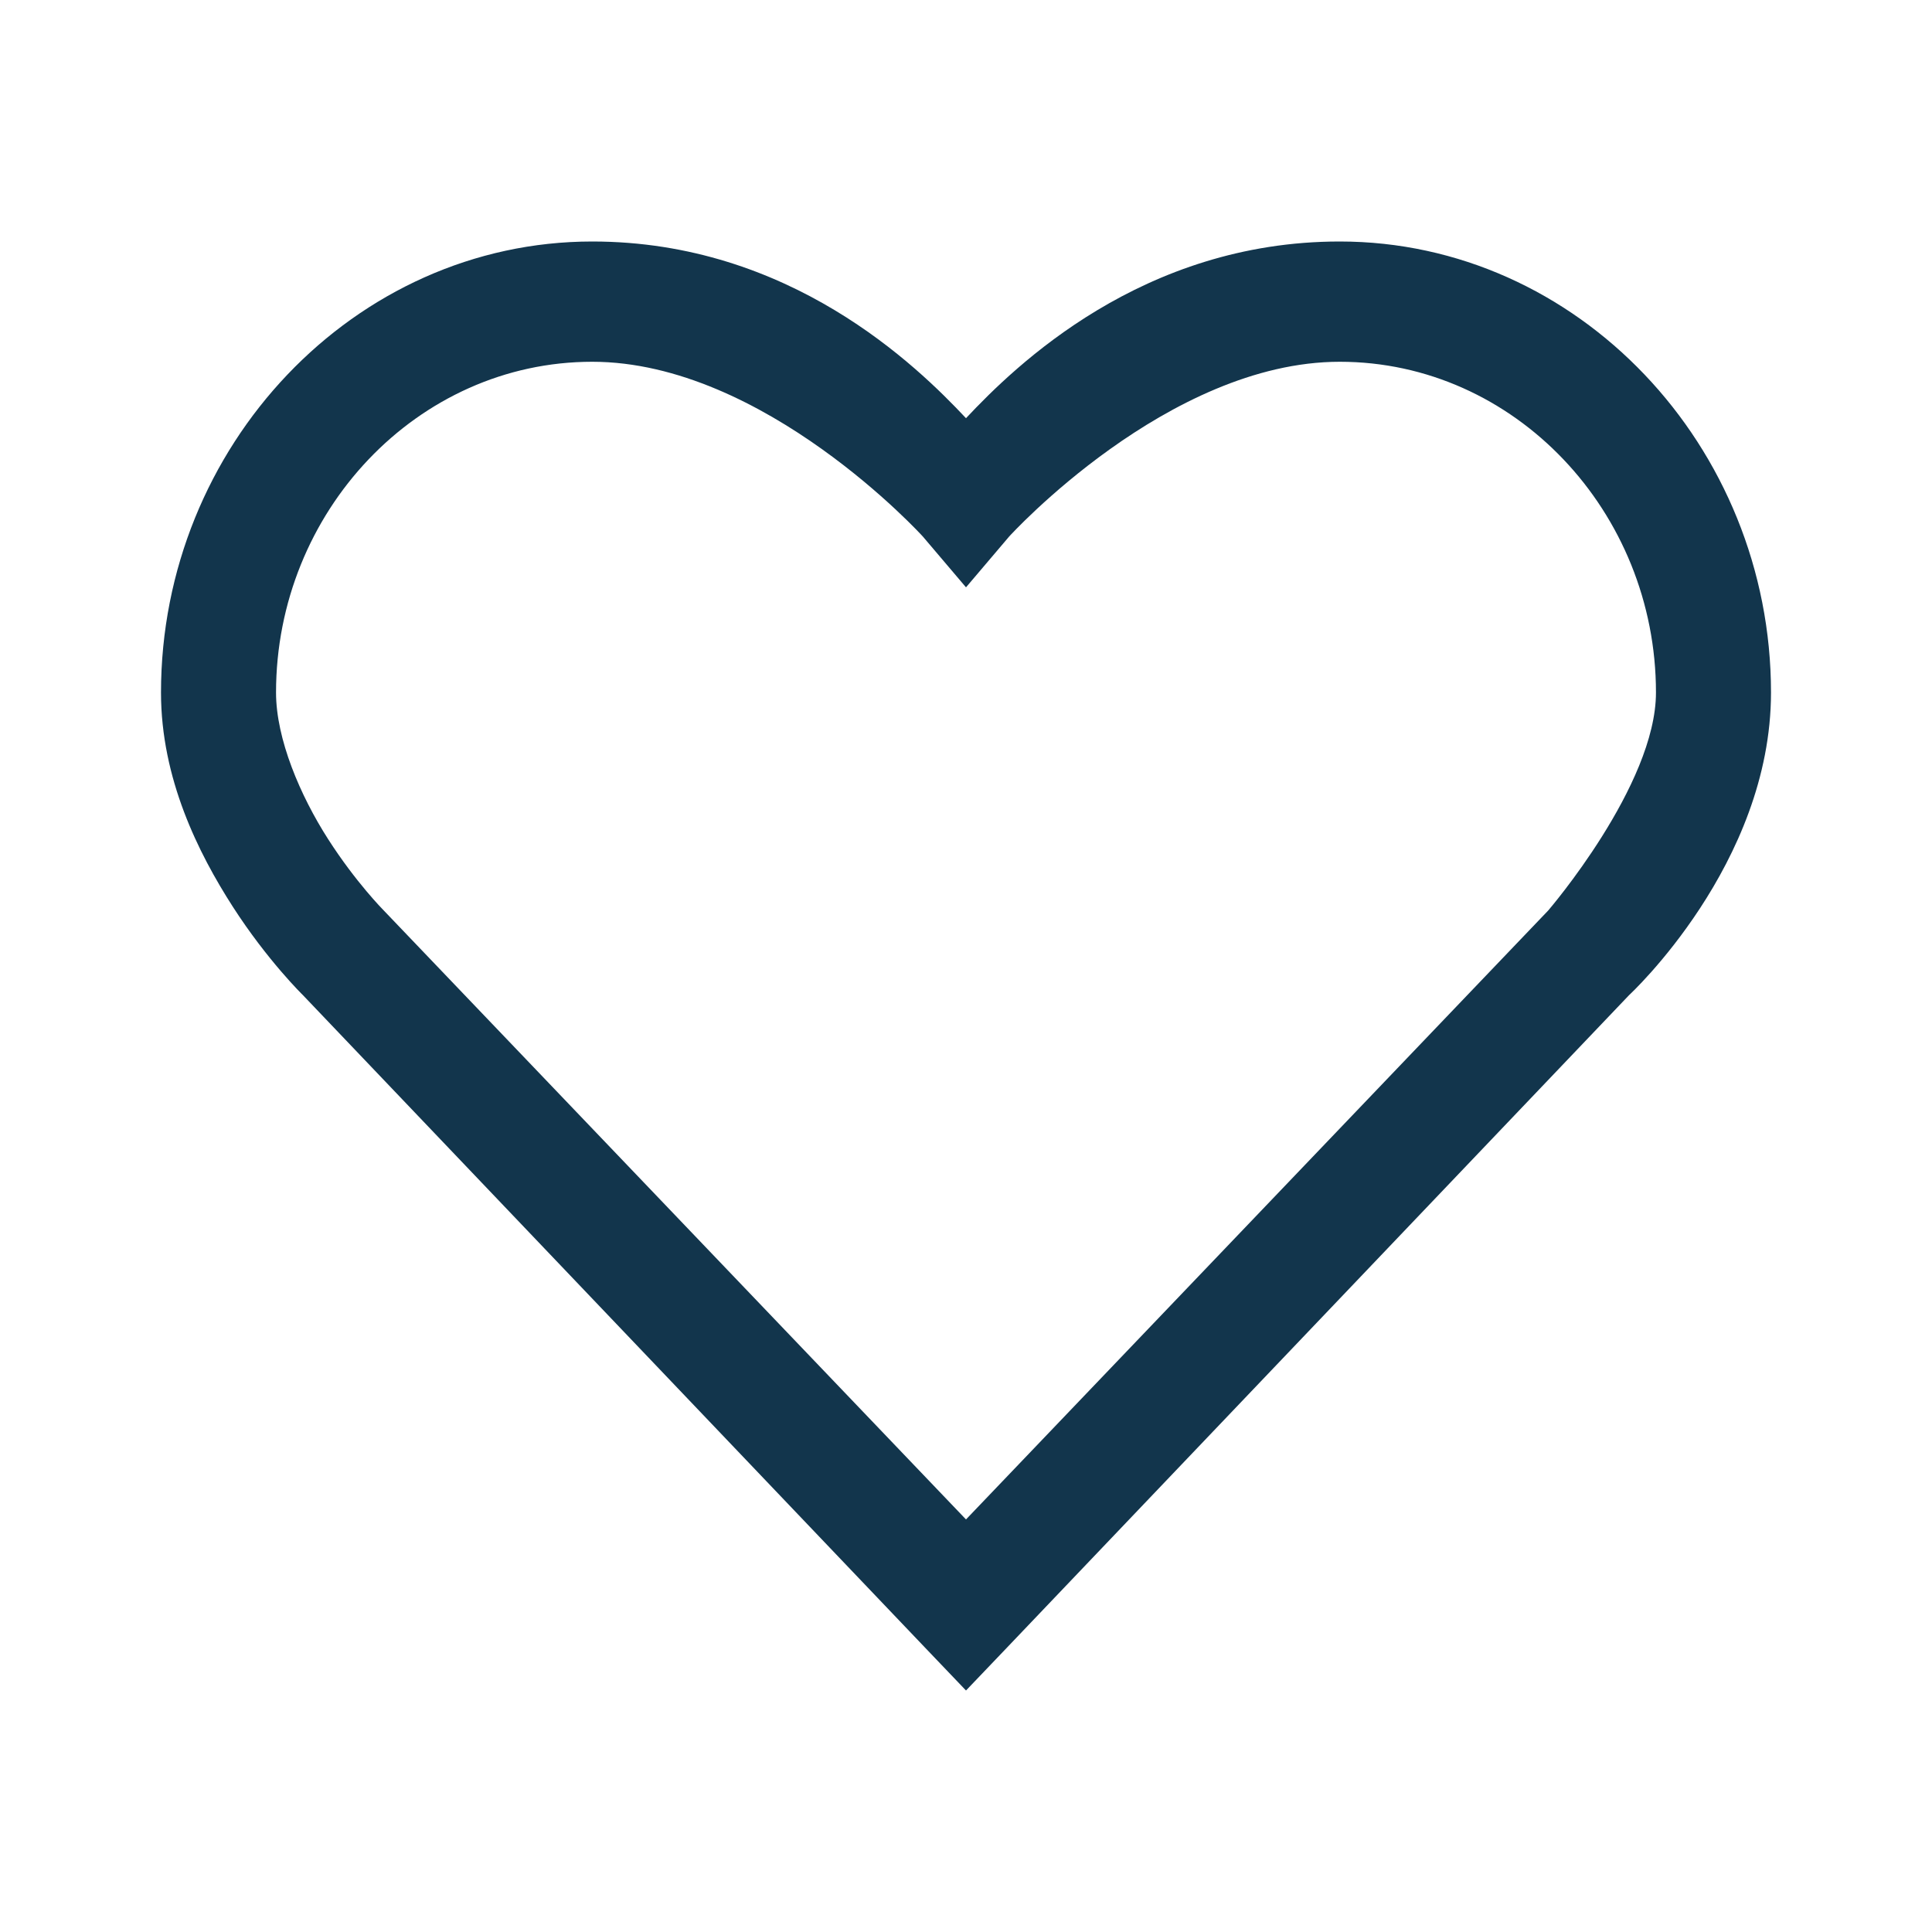 <svg xmlns="http://www.w3.org/2000/svg" width="24" height="24" viewBox="0 0 24 24" fill="none"><path d="M7.357 3C4.402 3 2 5.542 2 8.603C2 9.671 2.463 10.596 2.893 11.265C3.323 11.933 3.763 12.362 3.763 12.362L11.487 20.463L12 21L12.513 20.463L20.237 12.362C20.237 12.362 22 10.736 22 8.603C22 5.542 19.598 3 16.643 3C14.19 3 12.611 4.544 12 5.195C11.389 4.544 9.81 3 7.357 3ZM7.357 4.494C9.492 4.494 11.464 6.665 11.464 6.665L12 7.296L12.536 6.665C12.536 6.665 14.508 4.494 16.643 4.494C18.816 4.494 20.571 6.359 20.571 8.603C20.571 9.756 19.232 11.311 19.232 11.311L12 18.875L4.768 11.311C4.768 11.311 4.422 10.964 4.076 10.424C3.73 9.884 3.429 9.181 3.429 8.603C3.429 6.359 5.184 4.494 7.357 4.494Z" fill="#12354C"></path></svg>